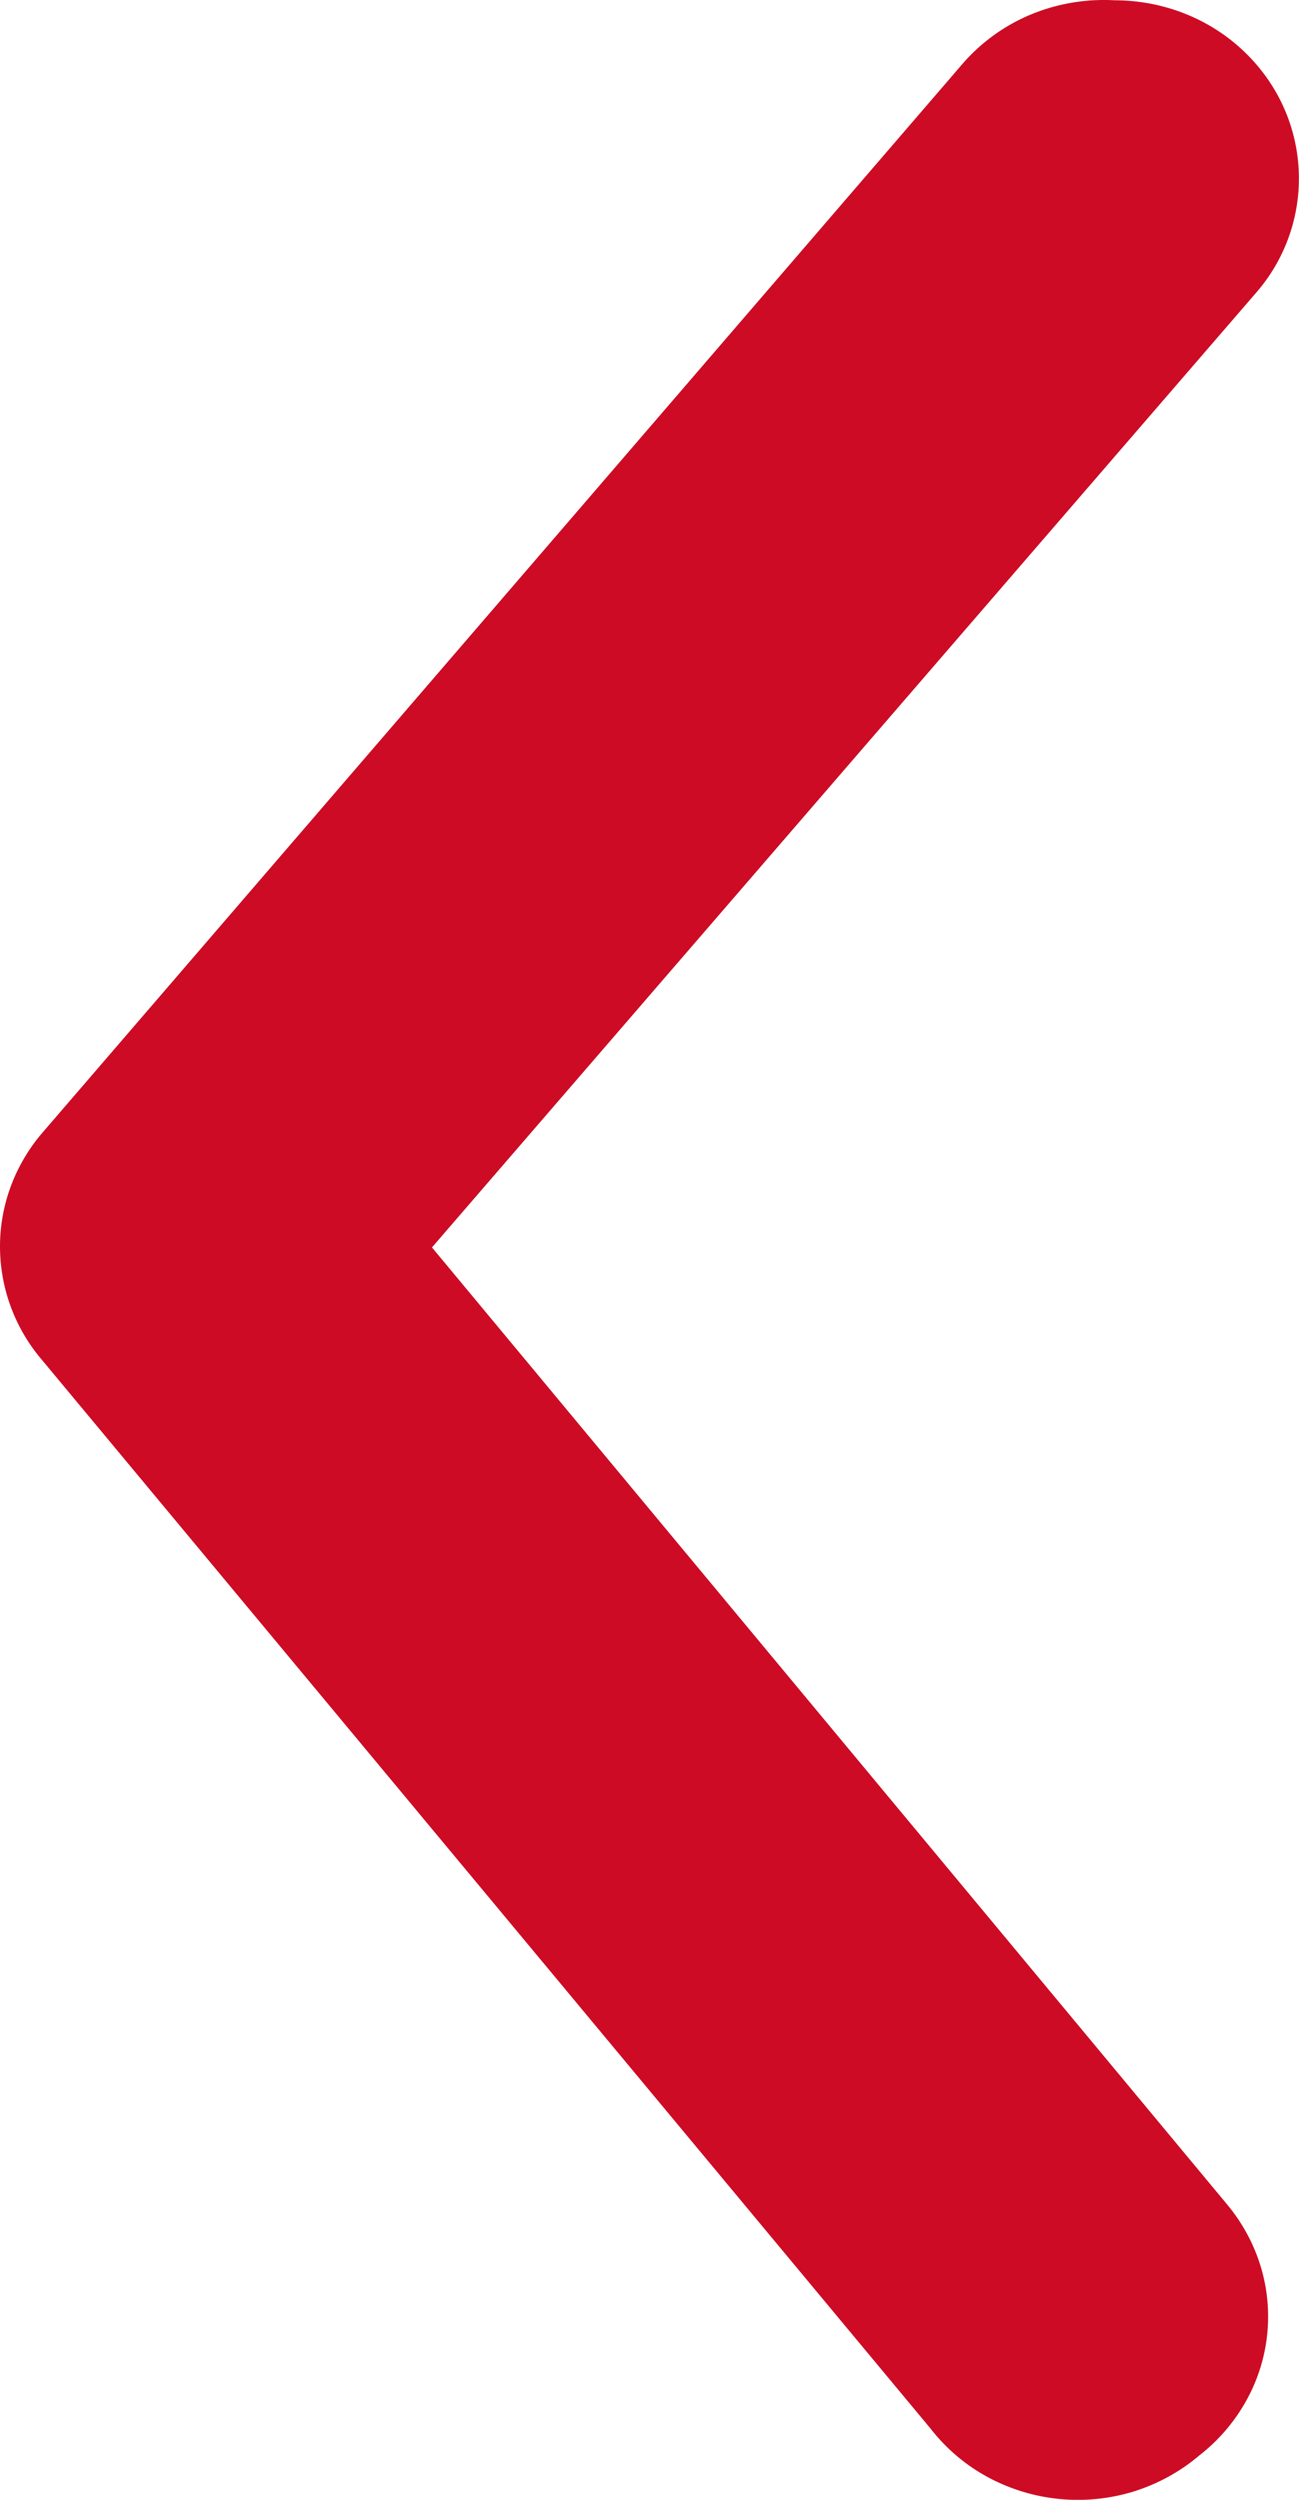 <svg width="13" height="25" fill="none" xmlns="http://www.w3.org/2000/svg"><path d="M11.155.003c.43 0 .848.144 1.179.41.186.15.34.333.453.54a1.738 1.738 0 0 1-.214 1.972l-8.25 9.55 7.956 9.569c.152.182.267.392.336.617a1.726 1.726 0 0 1-.15 1.36 1.796 1.796 0 0 1-.463.535c-.19.162-.413.284-.655.36a1.9 1.9 0 0 1-1.467-.146 1.826 1.826 0 0 1-.566-.481L.419 13.599A1.747 1.747 0 0 1 0 12.466c0-.413.148-.813.419-1.132L9.627.645a1.84 1.84 0 0 1 .685-.498 1.91 1.91 0 0 1 .843-.144Z" fill="#CE0B24"/></svg>